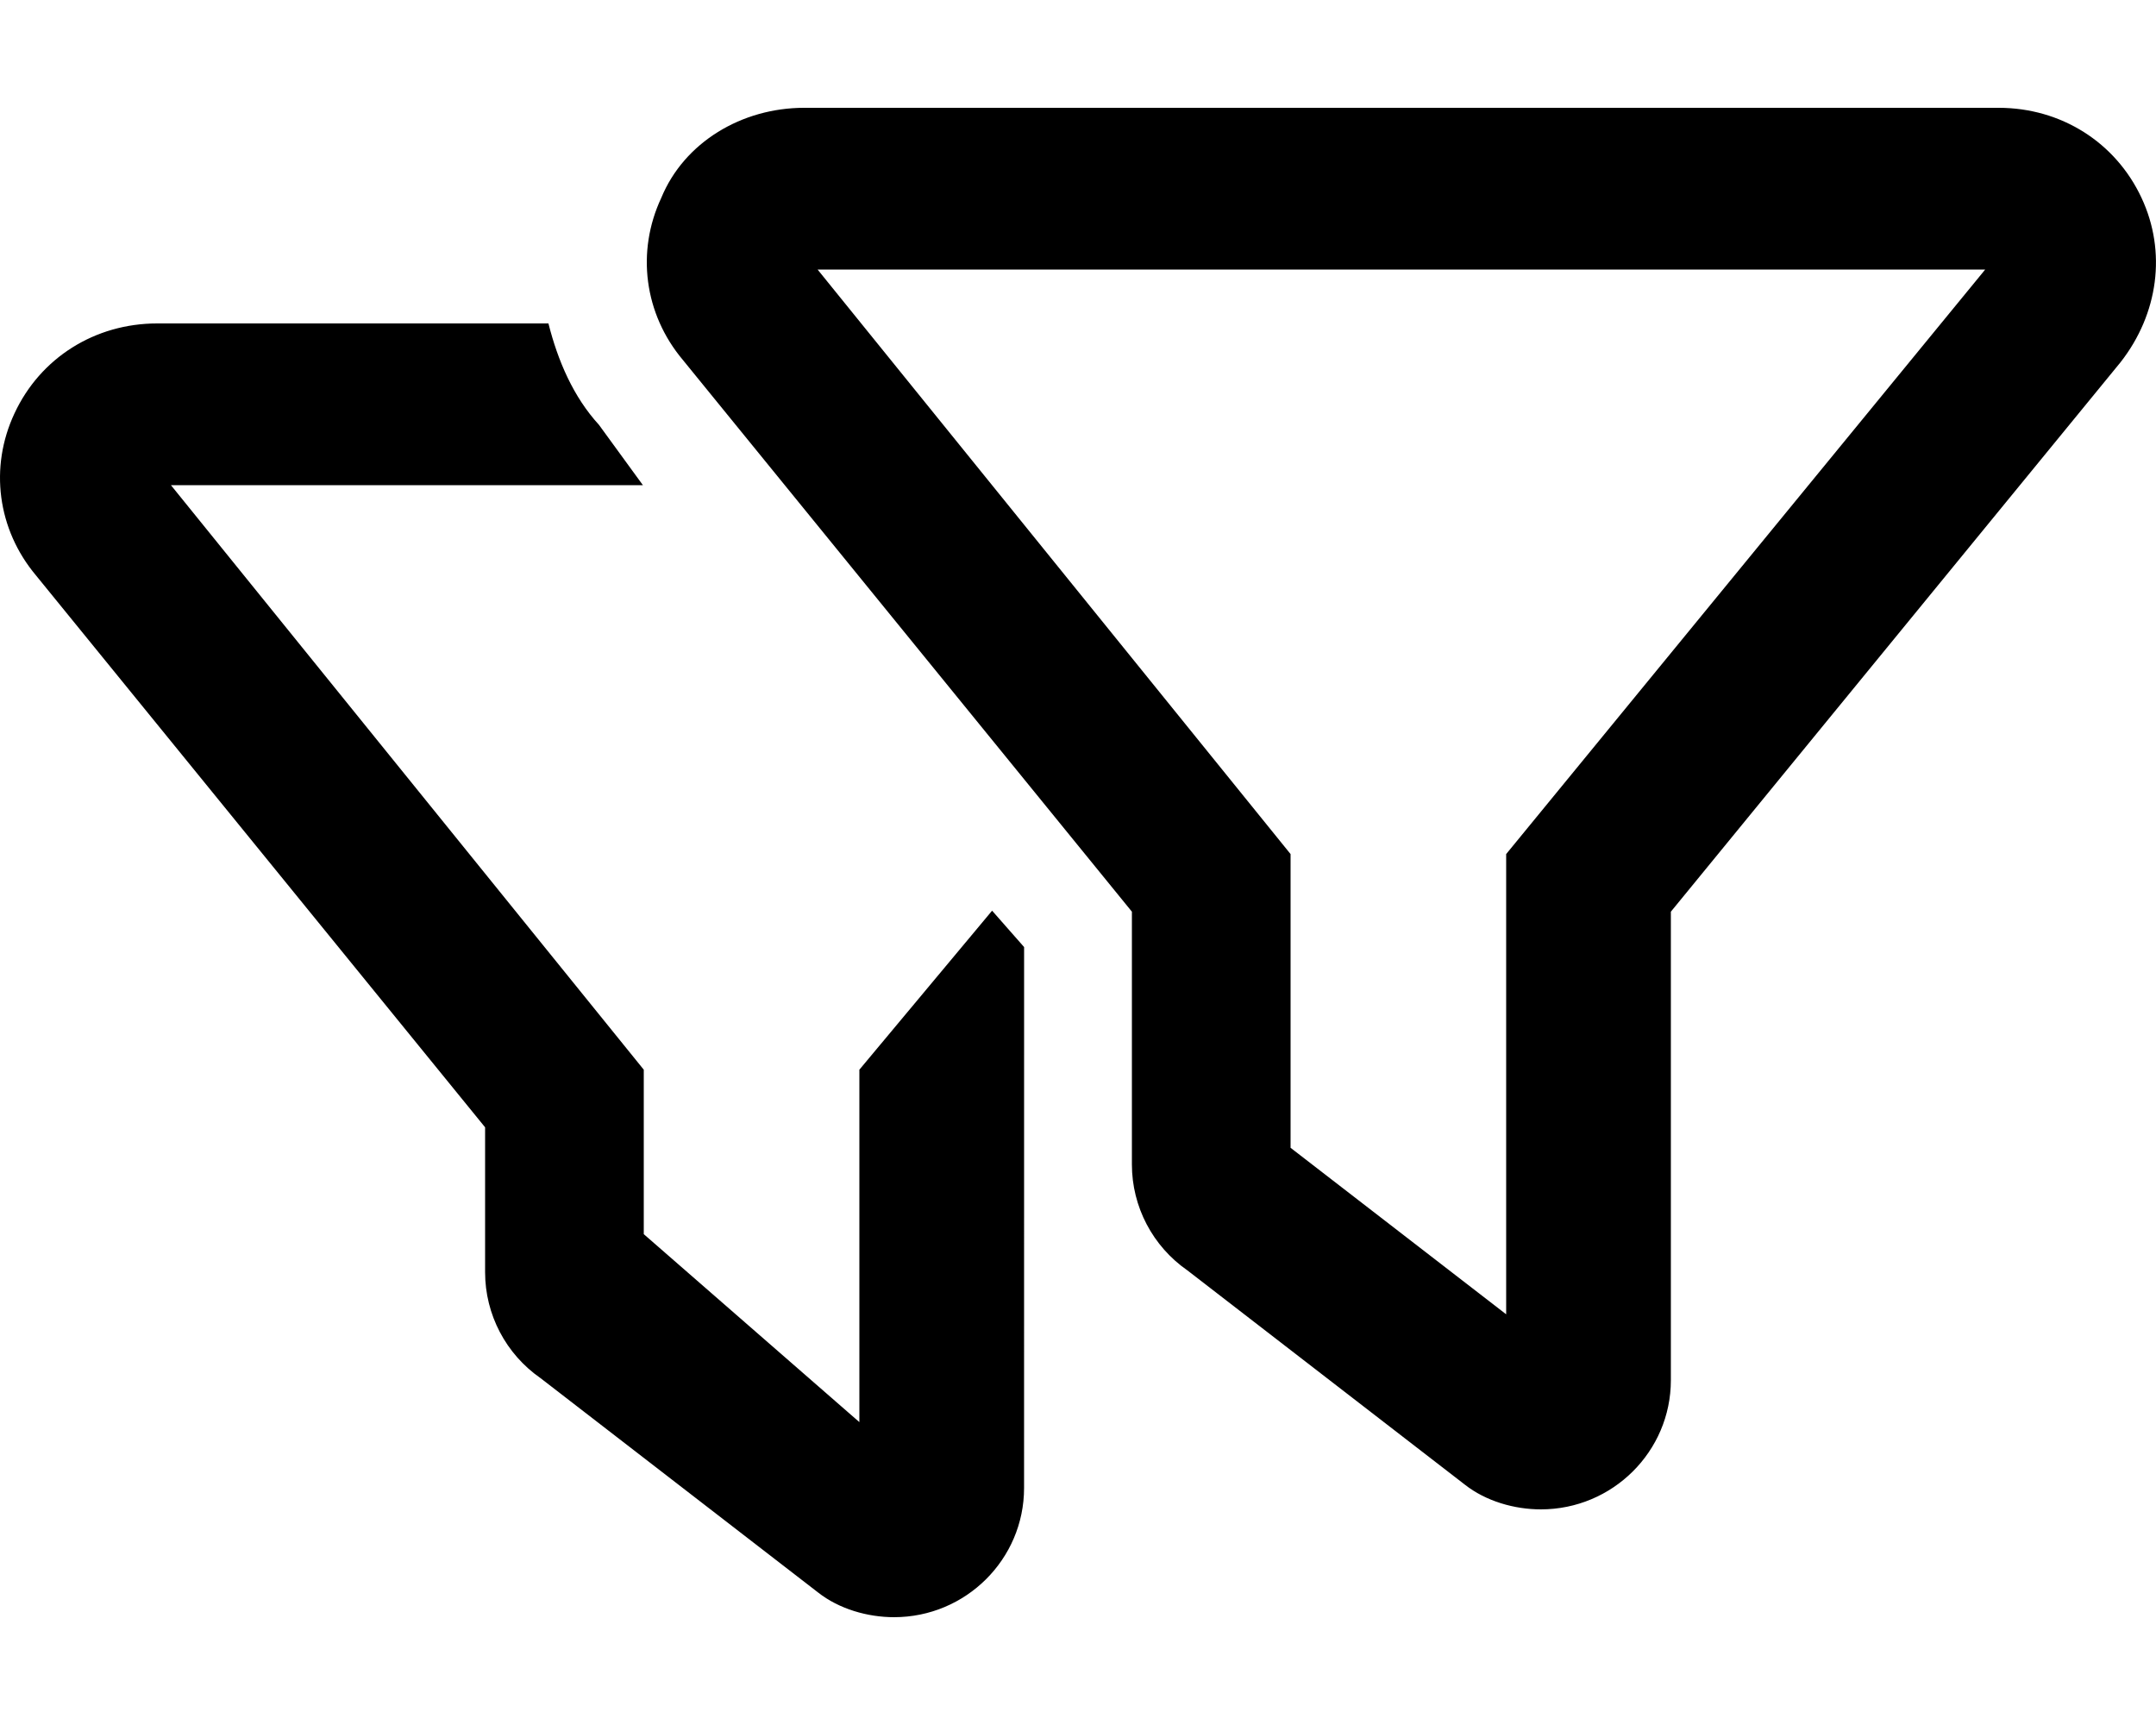 <svg xmlns="http://www.w3.org/2000/svg" viewBox="0 0 640 512"><!--! Font Awesome Pro 6.0.0-alpha3 by @fontawesome - https://fontawesome.com License - https://fontawesome.com/license (Commercial License) --><path d="M255.1 317.5v104.6l-64-55.79V317.5L50.74 144h140.1L177.8 126.1C170.2 117.8 165.6 107.1 162.8 96H46.66C28.19 96 11.97 106.2 4.299 122.7c-7.5 16-5.062 34.44 6.359 48.06L144 334.6v43.02c0 12.55 6.17 24.3 16.51 31.47l82.3 63.55C249.1 477.6 257.6 480 265.4 480c21.28 0 38.59-17.19 38.59-38.34L304 281.1L294.5 270.3L255.1 317.5zM635.7 58.72C628 42.23 611.8 32 593.3 32H238.7C220.2 32 203.1 42.23 196.3 58.72c-7.5 16-5.062 34.44 6.359 48.06L336 270.6v75.02c0 12.55 6.17 24.3 16.51 31.47l82.3 63.55C441.1 445.6 449.6 448 457.4 448c21.28 0 38.59-17.19 38.59-38.34V270.6l133.5-163.1C640.7 93.16 643.2 74.72 635.7 58.72zM447.1 253.5v136.6l-64-49.42V253.5L242.7 80H589.3L447.1 253.5z"/></svg>